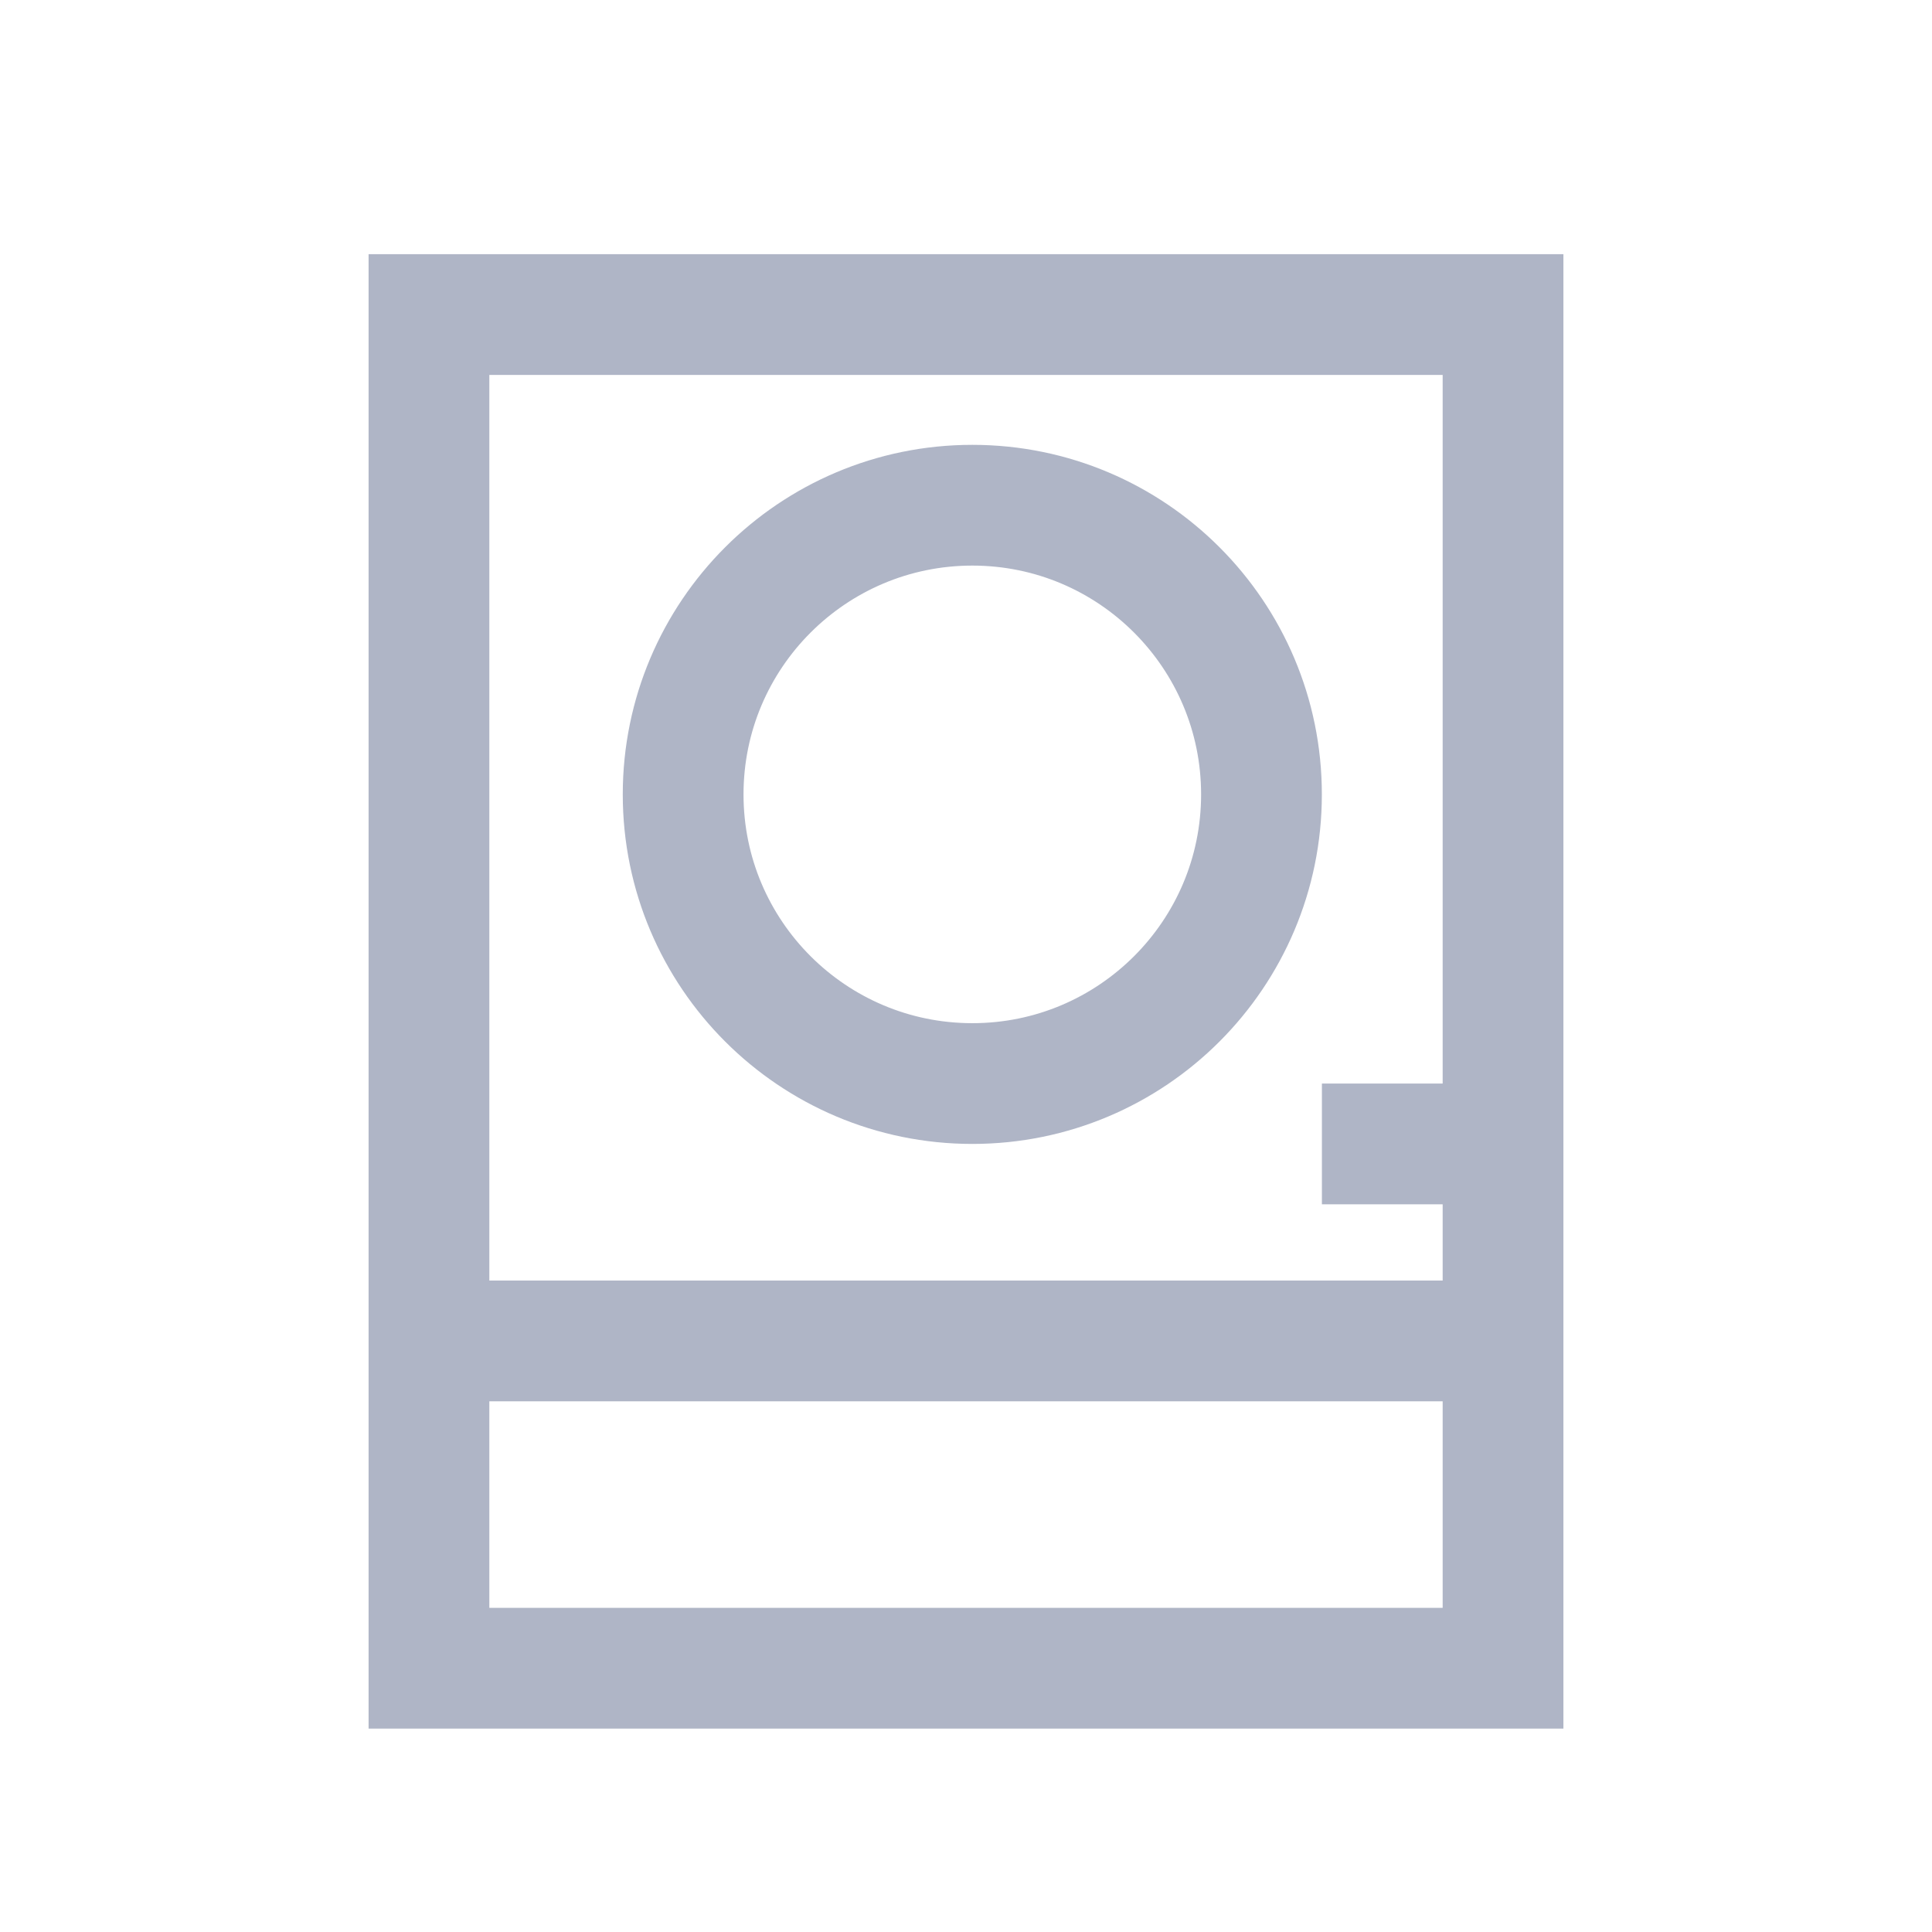 <svg width="32" height="32" viewBox="0 0 32 32" fill="none" xmlns="http://www.w3.org/2000/svg">
<path d="M7.105 5.21H24.895V27.631H7.105V5.21Z" stroke="#AFB5C6" stroke-width="2"/>
<path d="M6.421 22.21H25.579" stroke="#AFB5C6" stroke-width="2"/>
<path d="M21.895 18.947L25.474 18.947" stroke="#AFB5C6" stroke-width="2"/>
<path d="M20.894 13.158C20.894 15.803 18.75 17.947 16.105 17.947C13.46 17.947 11.315 15.803 11.315 13.158C11.315 10.513 13.46 8.368 16.105 8.368C18.75 8.368 20.894 10.513 20.894 13.158Z" stroke="#AFB5C6" stroke-width="2"/>
</svg>

